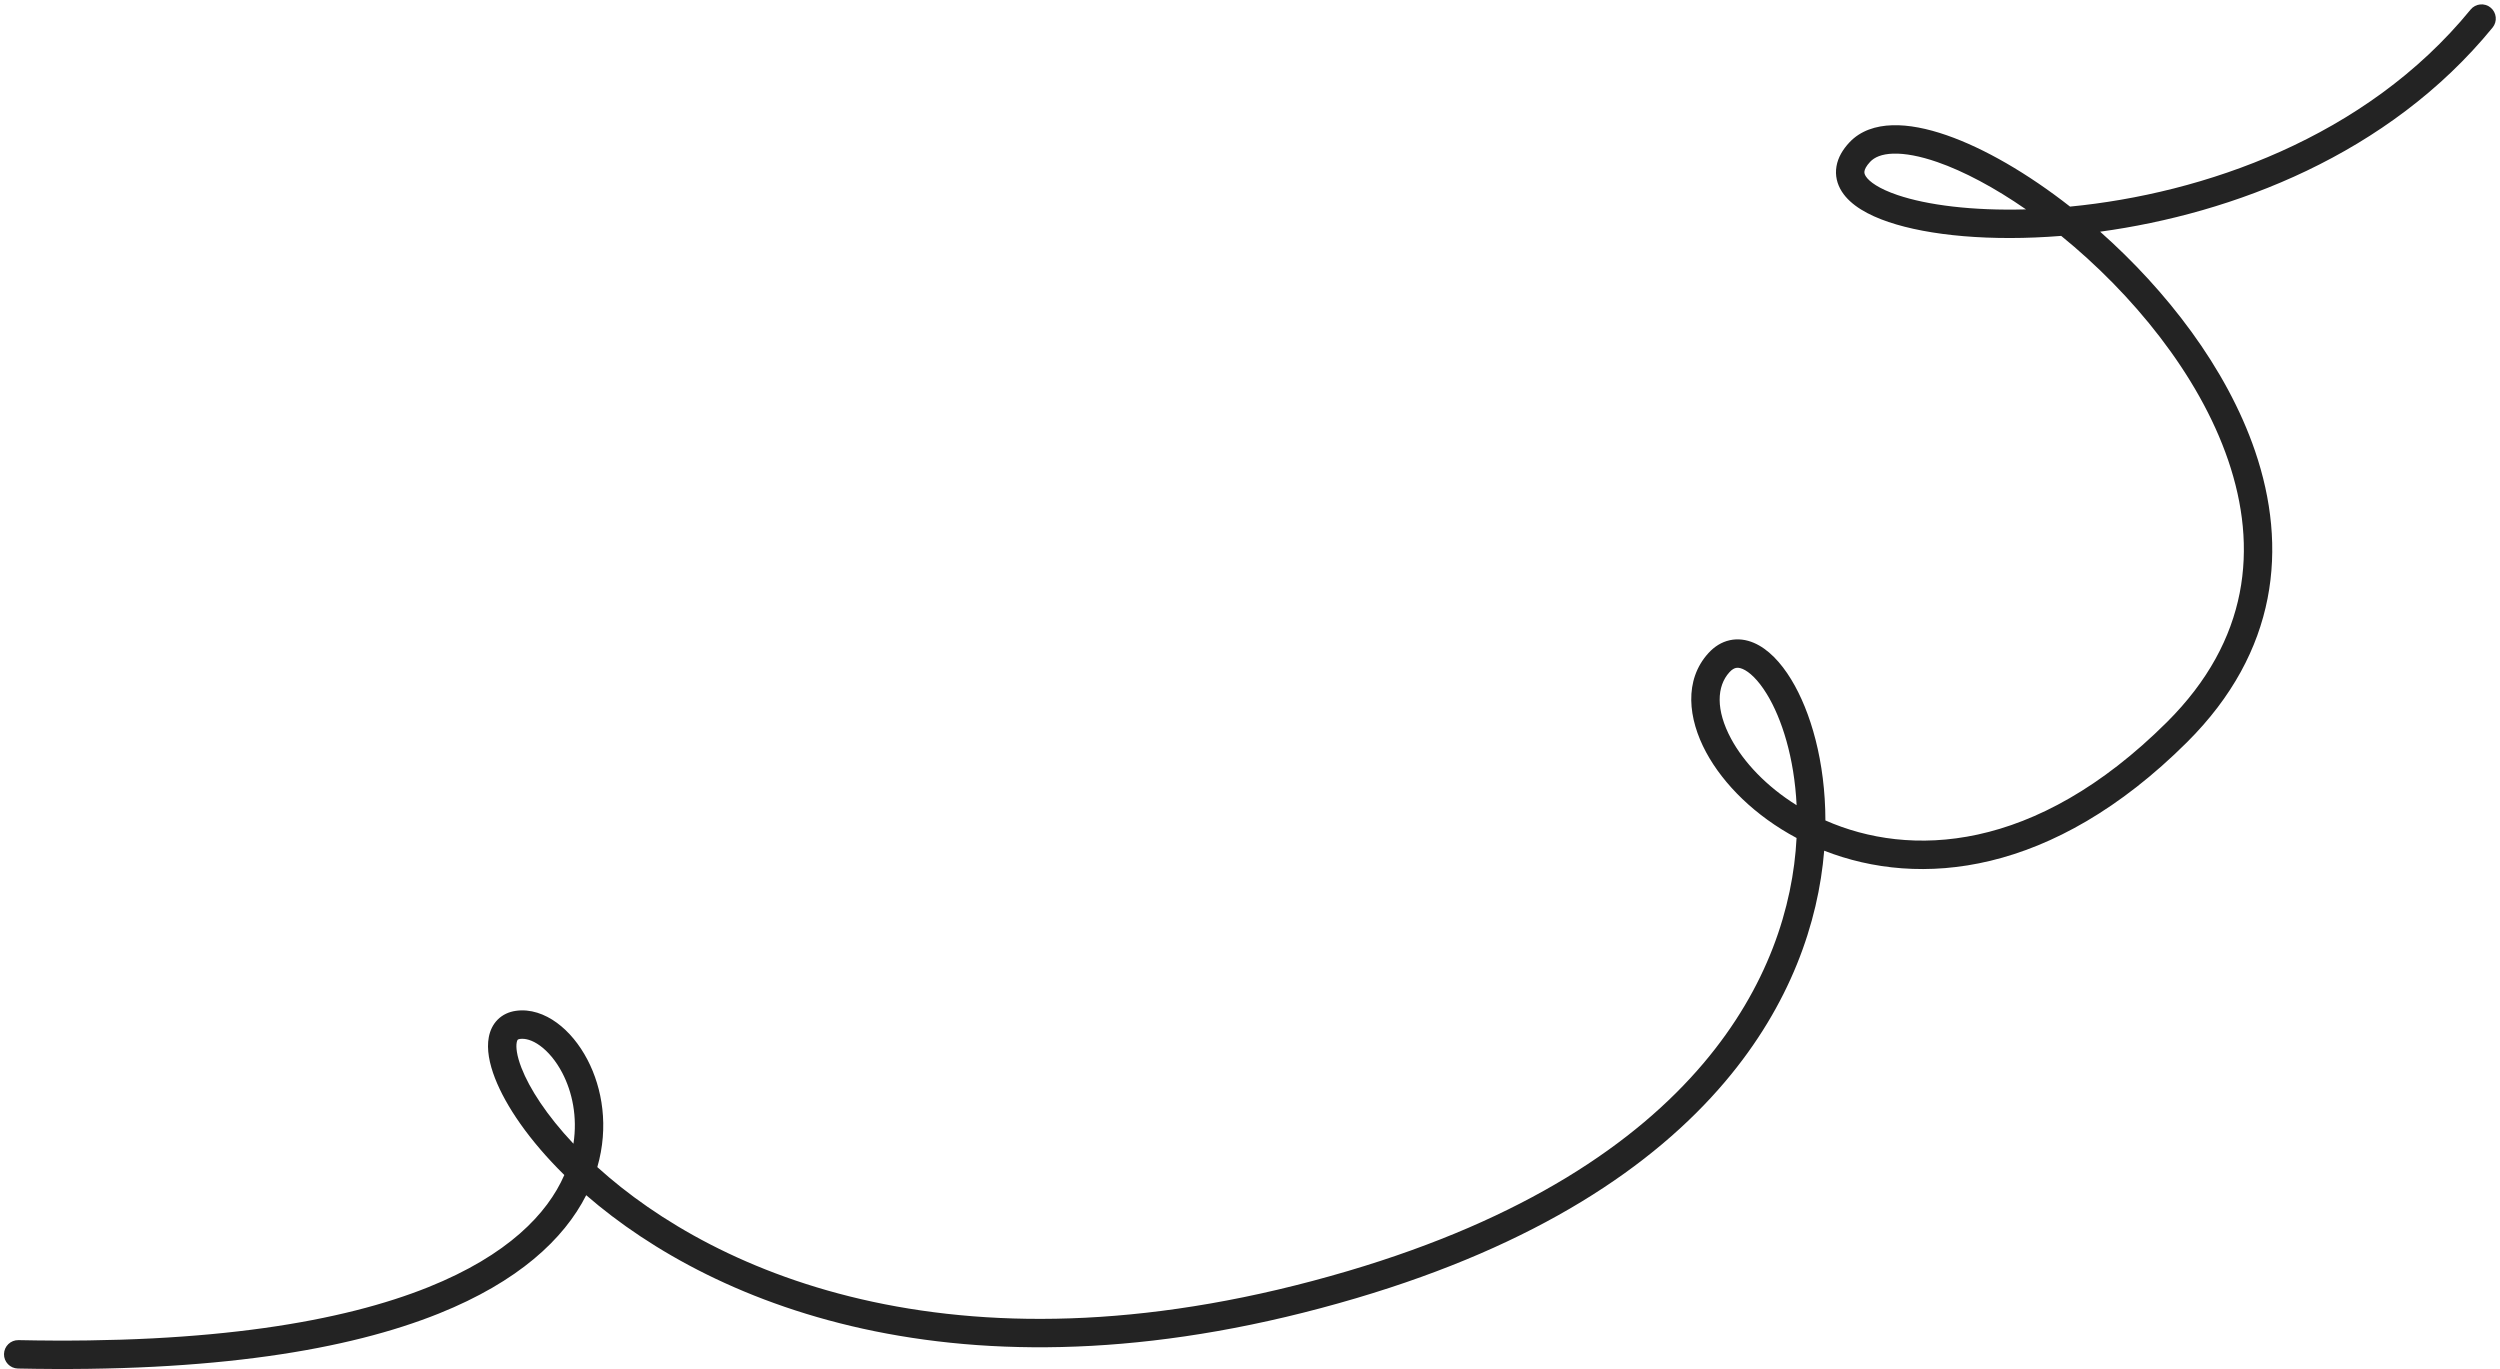 <?xml version="1.0" encoding="UTF-8"?> <svg xmlns="http://www.w3.org/2000/svg" width="440" height="241" viewBox="0 0 440 241" fill="none"> <path fill-rule="evenodd" clip-rule="evenodd" d="M0.704 238.31C0.733 236.93 1.875 235.834 3.256 235.863C37.407 236.578 60.362 232.576 75.395 226.537C89.382 220.918 96.359 213.609 99.32 206.801C93.123 200.702 89.013 194.645 87.115 189.754C86.123 187.195 85.621 184.663 86.032 182.522C86.246 181.409 86.725 180.321 87.591 179.453C88.467 178.574 89.58 178.082 90.774 177.909C93.368 177.534 95.897 178.471 98.004 180.009C100.125 181.557 101.995 183.827 103.401 186.524C106.025 191.554 107.174 198.328 105.127 205.408C125.927 224.251 169.589 243.698 237.284 223.684C268.335 214.505 287.906 201.181 299.783 187.167C311.159 173.744 315.58 159.568 316.195 147.483C308.911 143.597 303.341 138.073 300.286 132.419C297.083 126.492 296.356 119.698 300.683 114.947C301.722 113.805 302.987 112.995 304.447 112.676C305.905 112.358 307.345 112.577 308.657 113.132C311.192 114.206 313.425 116.594 315.23 119.548C318.709 125.24 321.255 134.085 321.271 144.396C335.985 150.889 358.083 150.285 381.381 127.095C395.917 112.627 397.393 96.344 392.163 81.019C386.981 65.832 375.183 51.61 362.774 41.518C350.39 42.511 339.474 41.472 332.372 39.067C328.819 37.864 325.716 36.153 324.161 33.713C323.326 32.403 322.942 30.881 323.222 29.264C323.491 27.703 324.336 26.3 325.492 25.067C327.441 22.986 330.164 22.13 333.053 22.043C335.93 21.955 339.189 22.614 342.601 23.797C349.203 26.086 356.85 30.506 364.328 36.361C387.689 34.096 416.326 24.327 434.824 1.688C435.697 0.618 437.272 0.46 438.341 1.333C439.411 2.207 439.569 3.782 438.696 4.851C420.351 27.304 392.859 37.611 369.622 40.777C381.147 50.997 391.854 64.63 396.895 79.405C402.649 96.266 400.991 114.631 384.908 130.639C361.169 154.268 337.744 156.261 321.057 149.722C320.022 162.38 315.114 176.81 303.597 190.4C290.955 205.317 270.463 219.089 238.702 228.479C170.853 248.538 125.816 229.988 103.172 210.356C99.241 218.117 91.18 225.584 77.259 231.176C61.367 237.561 37.667 241.585 3.151 240.862C1.77 240.833 0.675 239.69 0.704 238.31ZM356.574 36.851C351.005 32.99 345.608 30.132 340.963 28.521C337.884 27.453 335.262 26.978 333.205 27.04C331.159 27.102 329.895 27.68 329.14 28.486C328.42 29.254 328.203 29.803 328.149 30.115C328.104 30.371 328.135 30.645 328.378 31.026C328.977 31.966 330.679 33.215 333.976 34.331C339.179 36.094 347.124 37.118 356.574 36.851ZM316.204 141.718C315.799 133.362 313.604 126.475 310.964 122.156C309.403 119.601 307.859 118.224 306.707 117.736C306.175 117.511 305.792 117.5 305.513 117.561C305.235 117.622 304.847 117.8 304.379 118.313C302.141 120.771 301.932 124.948 304.684 130.042C306.904 134.149 310.869 138.39 316.204 141.718ZM100.926 201.295C101.659 196.555 100.708 192.171 98.968 188.836C97.853 186.699 96.453 185.067 95.056 184.048C93.646 183.018 92.409 182.725 91.491 182.858C91.213 182.898 91.14 182.974 91.132 182.983L91.131 182.984C91.114 183 91.011 183.11 90.942 183.466C90.789 184.261 90.924 185.748 91.777 187.945C93.169 191.535 96.18 196.255 100.926 201.295Z" fill="#232323"></path> </svg> 